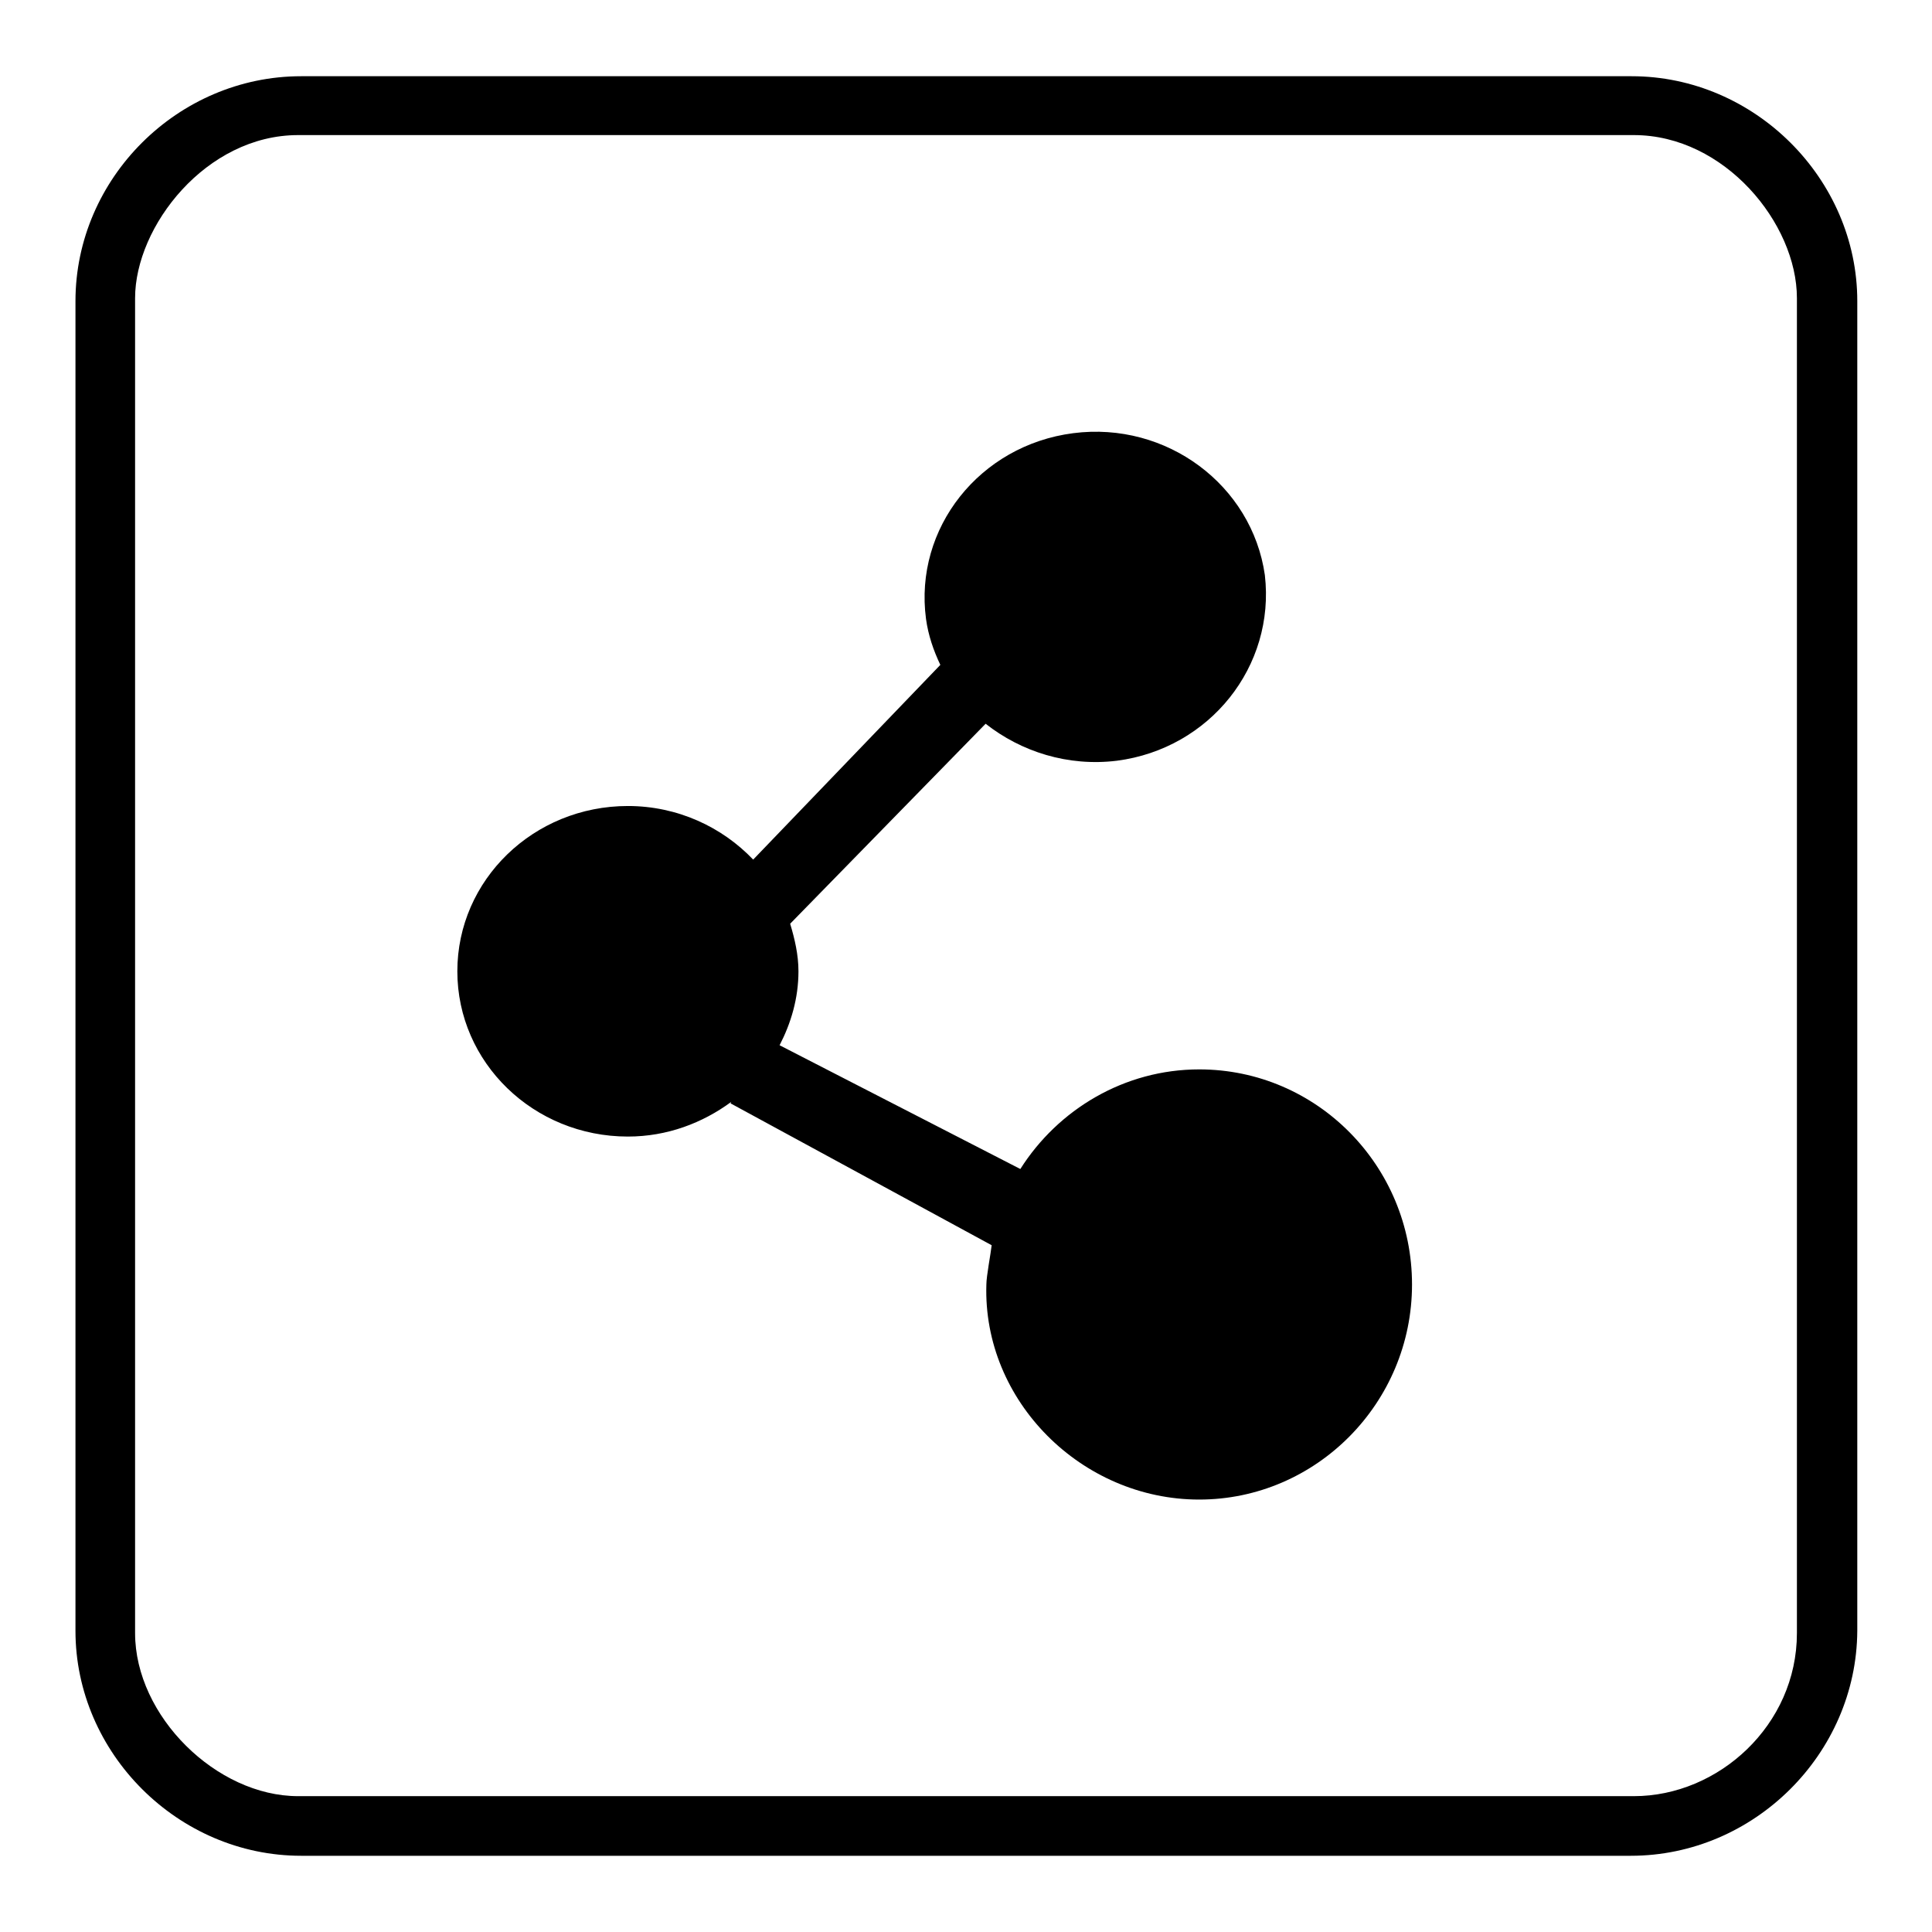 <?xml version="1.0" encoding="utf-8"?>
<!-- Svg Vector Icons : http://www.onlinewebfonts.com/icon -->
<!DOCTYPE svg PUBLIC "-//W3C//DTD SVG 1.1//EN" "http://www.w3.org/Graphics/SVG/1.1/DTD/svg11.dtd">
<svg version="1.1" xmlns="http://www.w3.org/2000/svg" xmlns:xlink="http://www.w3.org/1999/xlink" x="0px" y="0px" viewBox="0 0 256 256" enable-background="new 0 0 256 256" xml:space="preserve">
<g><g><path fill="#000000" d="M216.1,245.9H39.9c-16.3,0-29.9-13.6-29.9-29.8V39.9c0-16.3,13.6-29.8,29.9-29.8h176.3c16.3,0,29.9,13.6,29.9,29.8v176.2C246,232.4,232.4,245.9,216.1,245.9z M238.1,39.5c0-9.9-9.6-21.6-21.6-21.6h-177c-12.2,0-21.6,12.1-21.6,21.6v176.9c0,11,10.8,21.6,21.6,21.6h177c11.2,0,21.6-9.4,21.6-21.6V39.5z"/><path fill="#000000" d="M148,100.8c-6.5,0.8-12.7-1.2-17.4-4.9l-25.9,26.5c0.6,2,1.1,4.1,1.1,6.3c0,3.6-1,6.9-2.5,9.8l31.9,16.4c5-7.9,13.8-13.2,23.7-13.2c15.6,0,28.2,12.8,28.2,28.5c0,15.7-12.7,28.5-28.2,28.5c-15.6,0-28.7-13.1-28.2-28.5c0-1.1,0.6-4.2,0.7-5.2l-34.6-18.8l0.1-0.2c-3.8,2.8-8.5,4.6-13.7,4.6c-12.5,0-22.6-9.8-22.6-21.9c0-12.1,10.1-21.9,22.6-21.9c6.6,0,12.5,2.8,16.6,7.1l24.8-25.8c-0.9-1.9-1.6-3.9-1.9-6.1c-1.6-12,7.1-23,19.5-24.6c12.4-1.6,23.7,6.9,25.4,18.8C169,88.3,160.3,99.2,148,100.8z"/></g></g>
</svg>